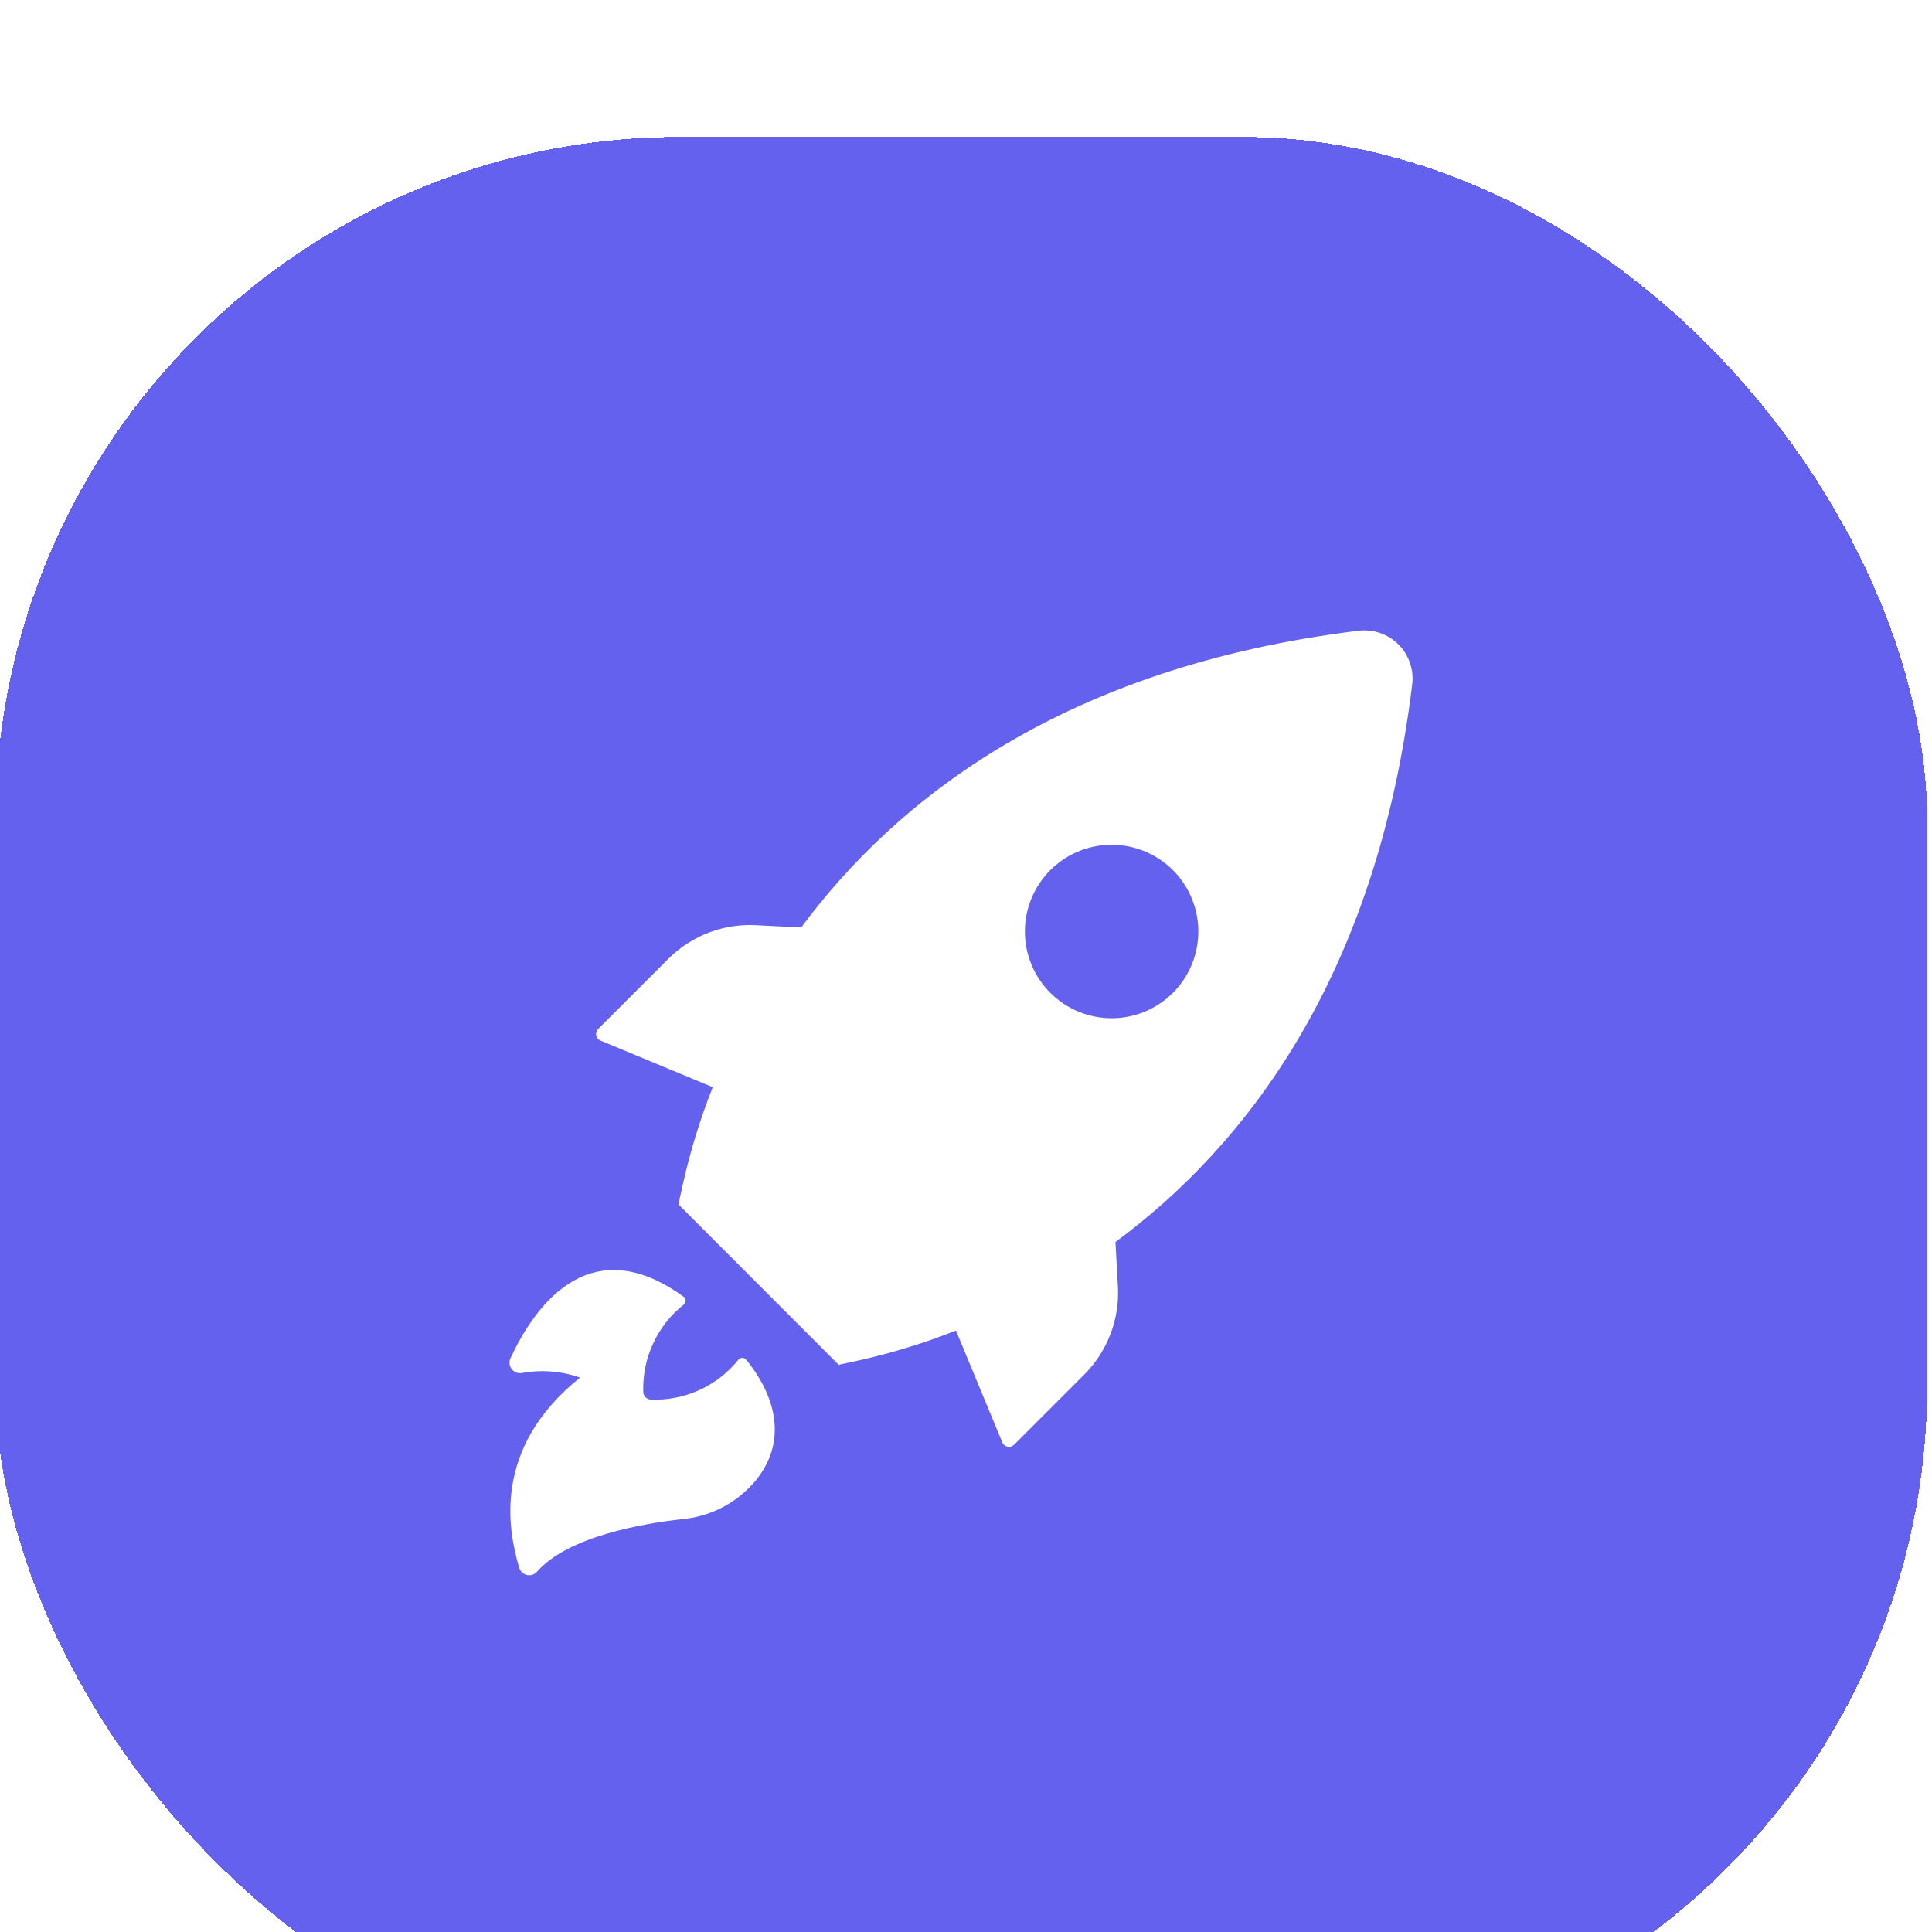 <svg width="42.104" height="42.104" viewBox="24.208 21 42.104 42.104" fill="none" xmlns="http://www.w3.org/2000/svg">
<g filter="url(#filter0_d_1764_4394)">
<rect x="24.105" y="21" width="42.104" height="42.104" rx="14.926" fill="#6461EE" shape-rendering="crispEdges"/>
<g clip-path="url(#clip0_1764_4394)">
<path d="M37.305 40.697L39.741 41.708C39.466 42.401 39.247 43.115 39.085 43.843L38.993 44.263L42.485 47.758L42.905 47.667C43.633 47.506 44.348 47.287 45.041 47.012L46.051 49.448C46.061 49.472 46.077 49.494 46.097 49.51C46.117 49.527 46.141 49.538 46.167 49.543C46.192 49.548 46.219 49.547 46.244 49.539C46.269 49.531 46.291 49.517 46.309 49.499L47.836 47.972C48.085 47.723 48.279 47.424 48.406 47.095C48.533 46.767 48.589 46.415 48.571 46.063L48.517 45.082C51.343 42.995 54.203 39.335 54.982 32.946C55.005 32.786 54.989 32.623 54.938 32.47C54.887 32.316 54.801 32.177 54.687 32.062C54.573 31.948 54.434 31.861 54.281 31.809C54.128 31.757 53.965 31.741 53.804 31.762C47.418 32.547 43.756 35.41 41.668 38.228L40.69 38.178C40.339 38.158 39.987 38.213 39.659 38.338C39.33 38.463 39.031 38.655 38.781 38.902L37.254 40.429C37.233 40.447 37.217 40.47 37.208 40.496C37.199 40.522 37.196 40.55 37.201 40.578C37.206 40.605 37.219 40.63 37.237 40.651C37.255 40.673 37.278 40.688 37.305 40.697ZM47.099 36.976C47.364 36.713 47.7 36.533 48.067 36.461C48.433 36.389 48.813 36.426 49.158 36.57C49.503 36.713 49.798 36.955 50.005 37.266C50.212 37.576 50.323 37.942 50.323 38.315C50.323 38.689 50.212 39.054 50.005 39.364C49.798 39.675 49.503 39.917 49.158 40.061C48.813 40.204 48.433 40.242 48.067 40.169C47.7 40.097 47.364 39.917 47.099 39.654C46.923 39.478 46.783 39.27 46.688 39.04C46.592 38.81 46.543 38.564 46.543 38.315C46.543 38.066 46.592 37.82 46.688 37.59C46.783 37.361 46.923 37.152 47.099 36.976ZM36.849 48.037C36.445 47.895 36.011 47.86 35.589 47.936C35.551 47.944 35.513 47.943 35.476 47.932C35.439 47.921 35.406 47.901 35.379 47.873C35.346 47.84 35.323 47.798 35.315 47.751C35.307 47.705 35.313 47.657 35.333 47.615C35.78 46.653 36.967 44.719 39.115 46.281C39.126 46.291 39.135 46.304 39.141 46.318C39.147 46.331 39.151 46.346 39.151 46.361C39.151 46.376 39.147 46.391 39.141 46.405C39.135 46.419 39.126 46.431 39.115 46.441C38.827 46.667 38.597 46.959 38.443 47.291C38.288 47.623 38.214 47.986 38.227 48.352C38.228 48.395 38.246 48.436 38.276 48.466C38.307 48.496 38.347 48.514 38.39 48.516C38.755 48.531 39.117 48.459 39.449 48.309C39.781 48.157 40.073 47.931 40.301 47.646C40.311 47.634 40.324 47.624 40.338 47.617C40.353 47.611 40.368 47.607 40.384 47.607C40.4 47.607 40.416 47.611 40.43 47.617C40.444 47.624 40.457 47.634 40.467 47.646C40.765 48.001 41.587 49.16 40.677 50.28C40.28 50.757 39.711 51.059 39.094 51.12C38.212 51.214 36.582 51.502 35.916 52.262C35.89 52.294 35.855 52.318 35.816 52.331C35.777 52.345 35.734 52.347 35.694 52.339C35.653 52.33 35.616 52.31 35.586 52.282C35.555 52.254 35.533 52.218 35.522 52.178C35.286 51.376 34.921 49.583 36.849 48.037Z" fill="white"/>
</g>
</g>
<defs>
<filter id="filter0_d_1764_4394" x="0.224" y="0.104" width="89.867" height="89.866" filterUnits="userSpaceOnUse" color-interpolation-filters="sRGB">
<feFlood flood-opacity="0" result="BackgroundImageFix"/>
<feColorMatrix in="SourceAlpha" type="matrix" values="0 0 0 0 0 0 0 0 0 0 0 0 0 0 0 0 0 0 127 0" result="hardAlpha"/>
<feOffset dy="2.985"/>
<feGaussianBlur stdDeviation="11.941"/>
<feComposite in2="hardAlpha" operator="out"/>
<feColorMatrix type="matrix" values="0 0 0 0 0.392 0 0 0 0 0.38 0 0 0 0 0.933 0 0 0 0.33 0"/>
<feBlend mode="normal" in2="BackgroundImageFix" result="effect1_dropShadow_1764_4394"/>
<feBlend mode="normal" in="SourceGraphic" in2="effect1_dropShadow_1764_4394" result="shape"/>
</filter>
<clipPath id="clip0_1764_4394">
<rect width="21" height="21" fill="white" transform="translate(34.656 31.552)"/>
</clipPath>
</defs>
</svg>
